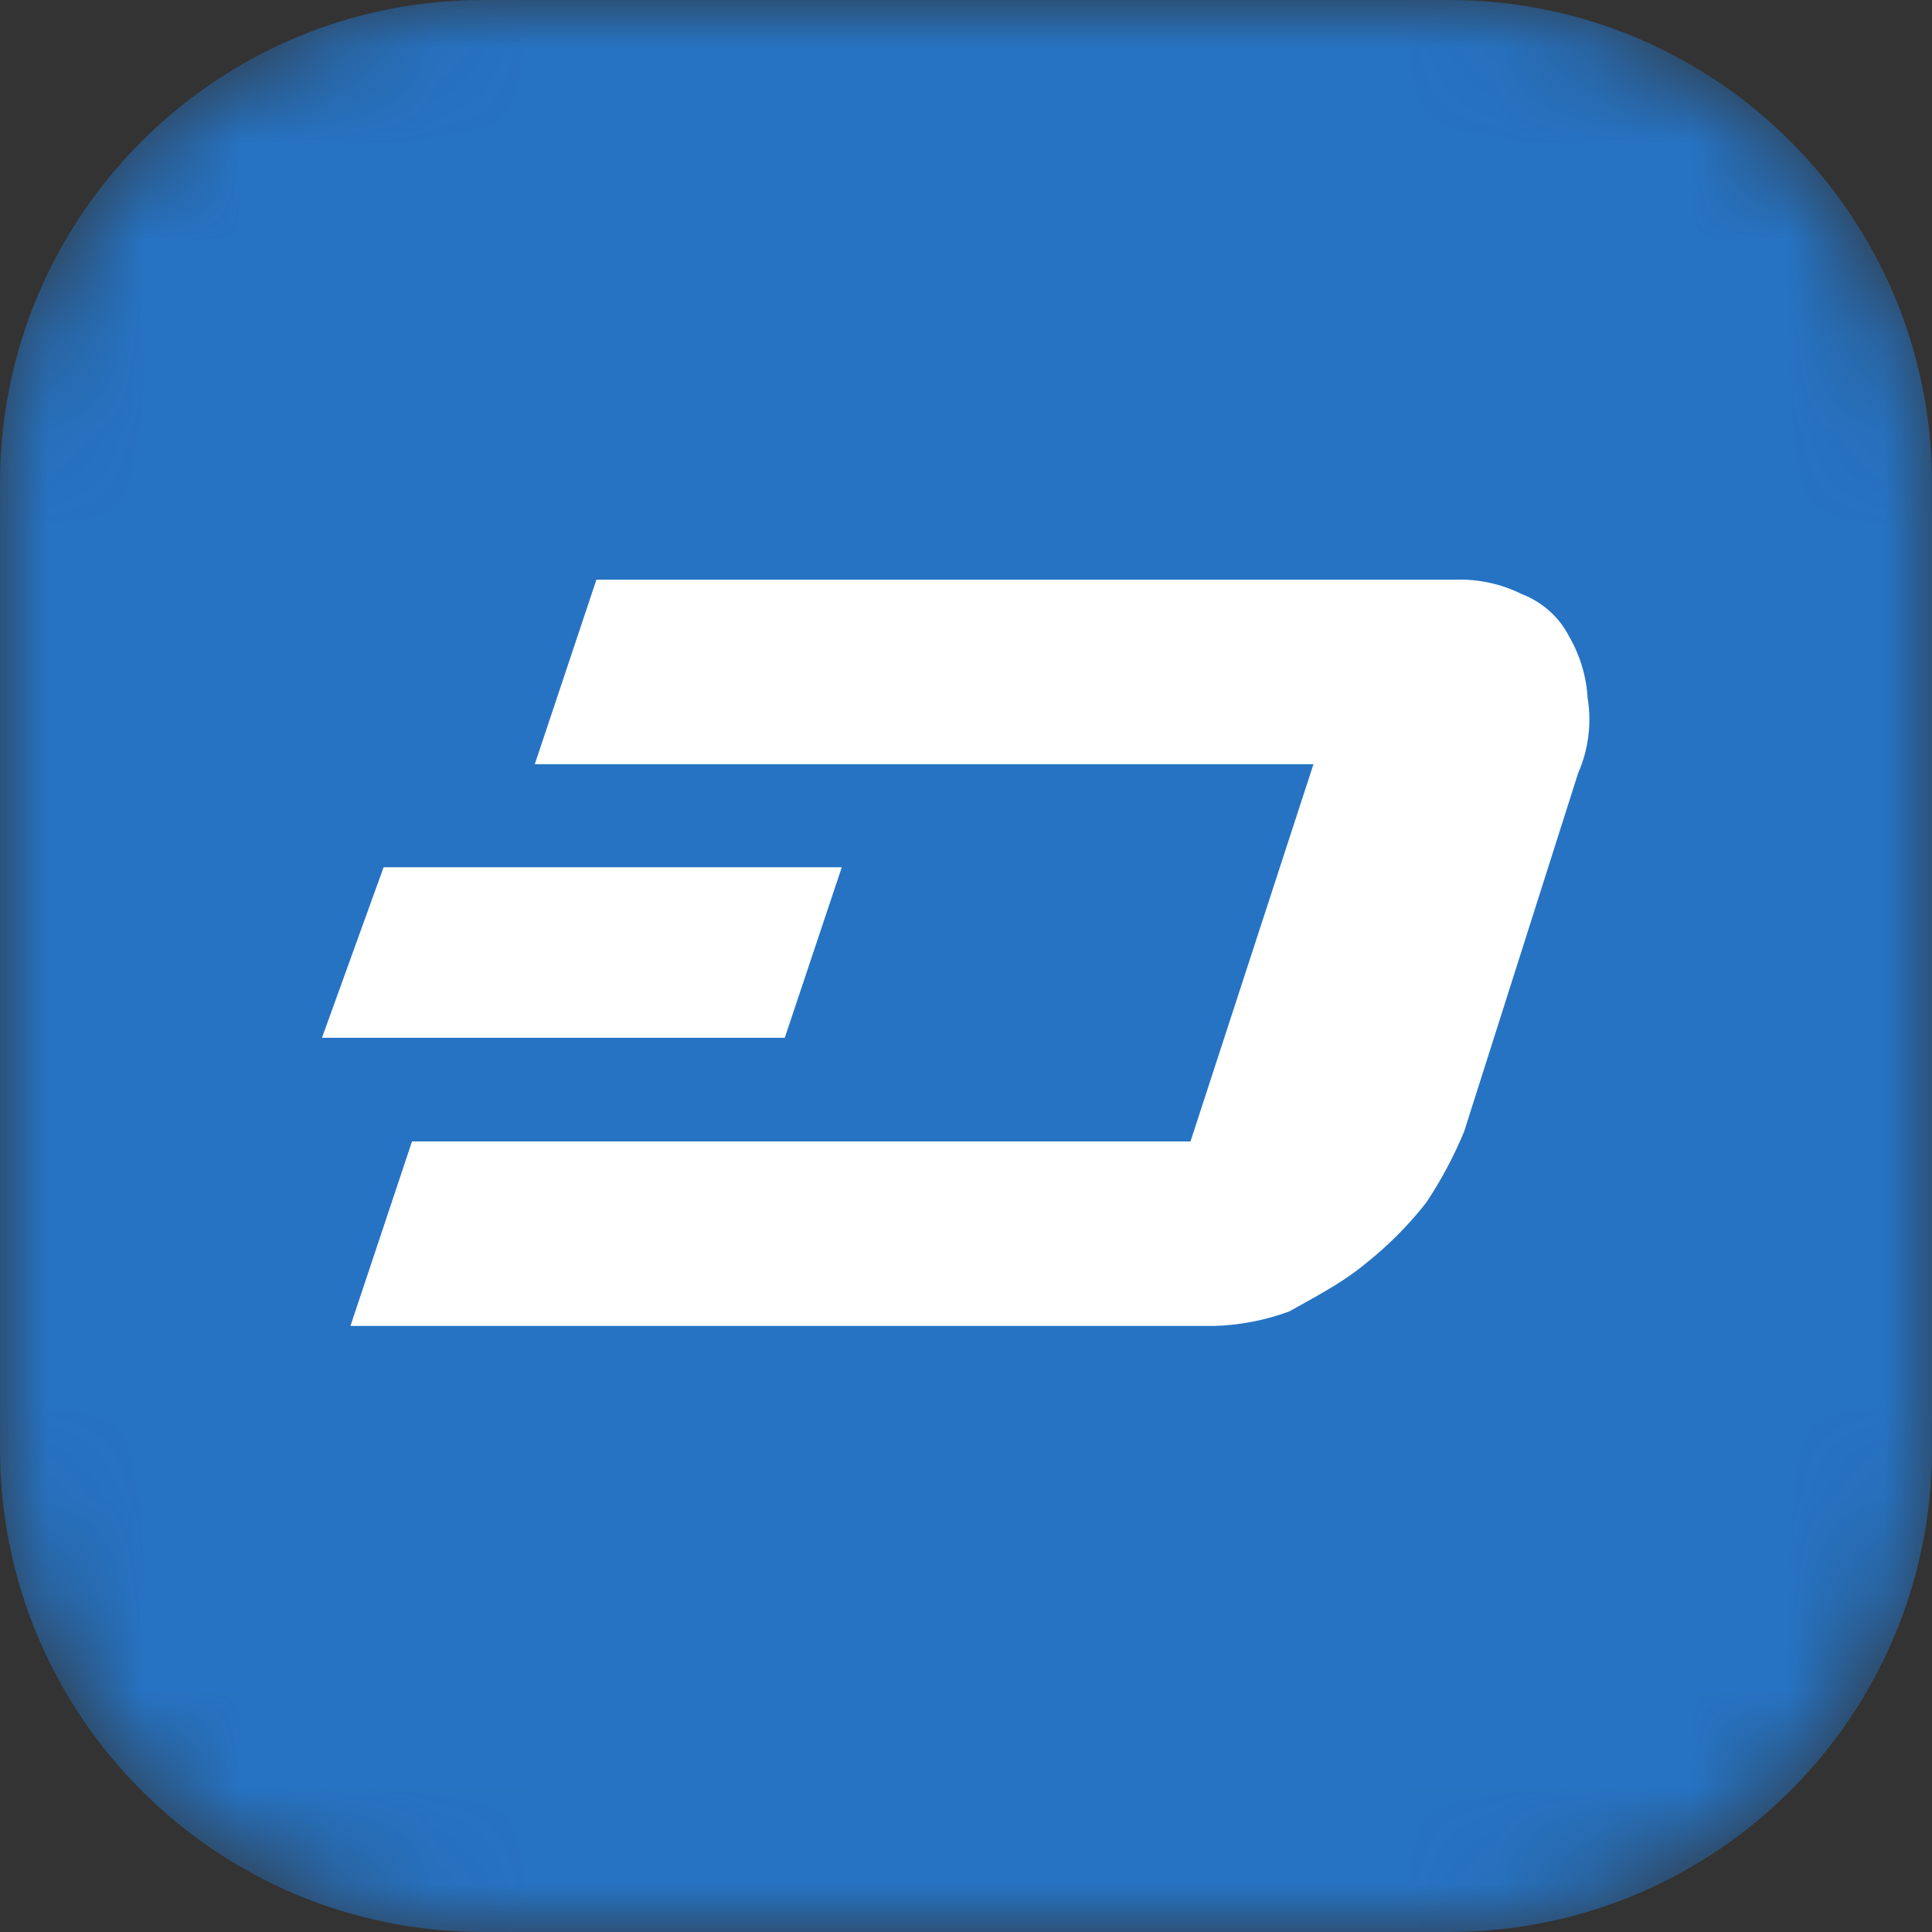 <svg width="20" height="20" viewBox="0 0 20 20" fill="none" xmlns="http://www.w3.org/2000/svg">
<rect x="0" y="0" width="20" height="20" fill="#333333" stroke="none"/>
<mask id="mask0_1782_7032" style="mask-type:alpha" maskUnits="userSpaceOnUse" x="0" y="0" width="20" height="20">
<path d="M0 5C0 2.239 2.239 0 5 0H15C17.761 0 20 2.239 20 5V15C20 17.761 17.761 20 15 20H5C2.239 20 0 17.761 0 15V5Z" fill="#005030"/>
</mask>
<g mask="url(#mask0_1782_7032)">
<path d="M0 5C0 2.239 2.239 0 5 0H15C17.761 0 20 2.239 20 5V15C20 17.761 17.761 20 15 20H5C2.239 20 0 17.761 0 15V5Z" fill="#2673C3"/>
<path d="M16.435 7.225C16.422 7.001 16.356 6.783 16.243 6.588C16.142 6.388 15.964 6.231 15.755 6.151C15.543 6.045 15.307 5.993 15.07 6.001H6.174L5.536 7.911H13.597L12.324 11.816H4.265L3.628 13.726H12.566C12.833 13.719 13.096 13.668 13.346 13.576C13.597 13.434 13.883 13.289 14.126 13.089C14.363 12.902 14.577 12.688 14.763 12.451C14.918 12.219 15.049 11.973 15.156 11.716L16.337 8.003C16.444 7.759 16.478 7.489 16.435 7.225Z" fill="white"/>
<path d="M8.714 8.978H3.971L3.333 10.743H8.124L8.714 8.978Z" fill="white"/>
</g>
</svg>
